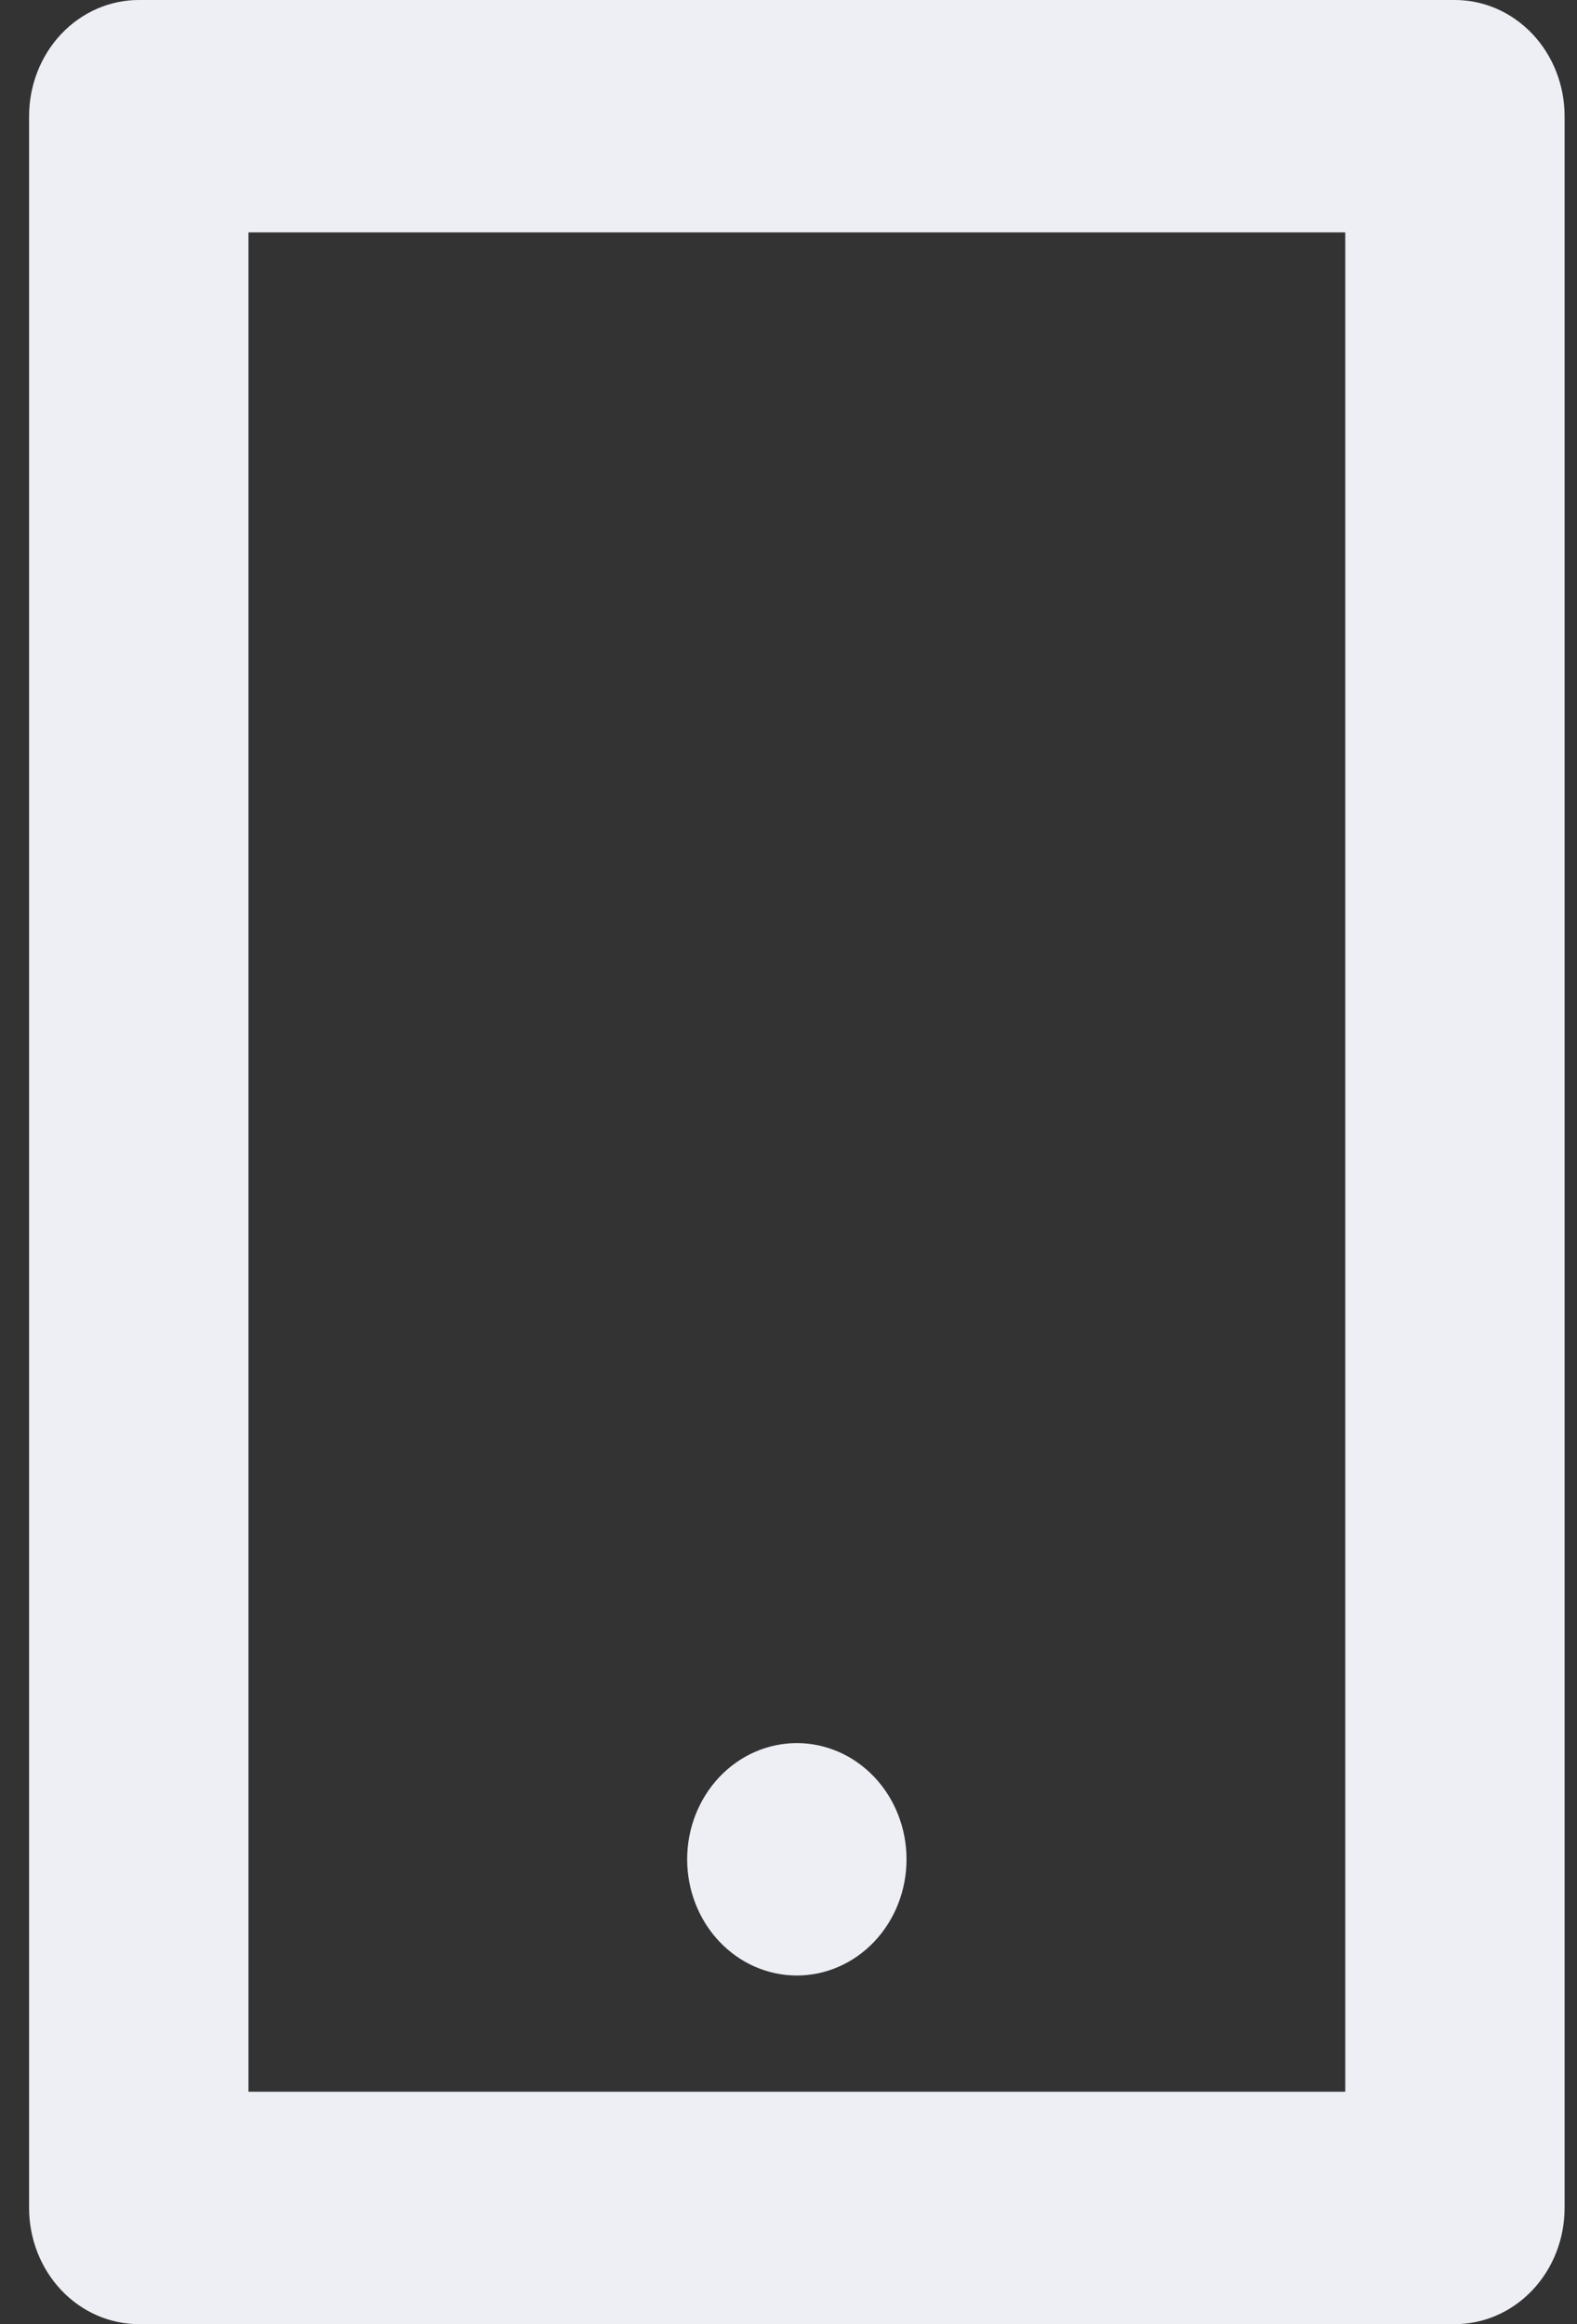 <svg width="38" height="56" viewBox="0 0 38 56" fill="none" xmlns="http://www.w3.org/2000/svg">
<rect x="0" y="0" width="38" height="56" fill="#333333" stroke="none"/>
<path d="M5.987 5.6V50.4H32.416V5.6H5.987ZM3.344 0H35.058C35.759 0 36.431 0.295 36.927 0.82C37.423 1.345 37.701 2.057 37.701 2.8V53.2C37.701 53.943 37.423 54.655 36.927 55.18C36.431 55.705 35.759 56 35.058 56H3.344C2.643 56 1.971 55.705 1.475 55.18C0.98 54.655 0.701 53.943 0.701 53.2V2.8C0.701 2.057 0.98 1.345 1.475 0.82C1.971 0.295 2.643 0 3.344 0ZM19.201 42C19.902 42 20.574 42.295 21.07 42.82C21.566 43.345 21.844 44.057 21.844 44.8C21.844 45.543 21.566 46.255 21.07 46.78C20.574 47.305 19.902 47.6 19.201 47.6C18.5 47.6 17.828 47.305 17.332 46.78C16.837 46.255 16.558 45.543 16.558 44.8C16.558 44.057 16.837 43.345 17.332 42.82C17.828 42.295 18.5 42 19.201 42Z" fill="#EDEFF5"/>
</svg>
